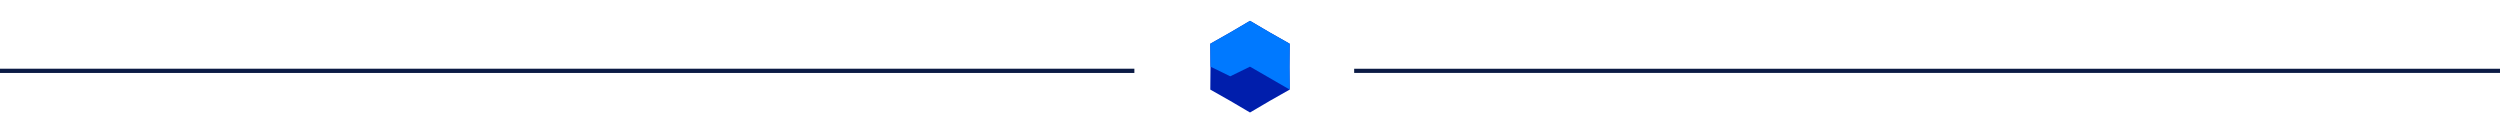 <svg width="1200" height="64" viewBox="0 0 1200 64" fill="none" xmlns="http://www.w3.org/2000/svg">
<g clip-path="url(#clip0_267_895)">
<path d="M650 34H1200" stroke="#0B1B45" stroke-width="2"/>
<path d="M-5.5 34H544.5" stroke="#0B1B45" stroke-width="2.041"/>
<g clip-path="url(#clip1_267_895)">
<path d="M600 10L609.482 15.577L619.053 21L618.964 32L619.053 43L609.482 48.423L600 54L590.518 48.423L580.947 43L581.036 32L580.947 21L590.518 15.577L600 10Z" fill="#001EAC"/>
<path d="M600 10L609.482 15.577L619.052 21L618.964 32L619.052 43L600 32L590.518 36.626L581.036 32L580.947 21L590.518 15.577L600 10Z" fill="#0079FF"/>
</g>
</g>
<defs>
<clipPath id="clip0_267_895">
<rect width="1200" height="64" fill="white"/>
</clipPath>
<clipPath id="clip1_267_895">
<rect width="44" height="44" fill="white" transform="translate(578 10)"/>
</clipPath>
</defs>
</svg>
